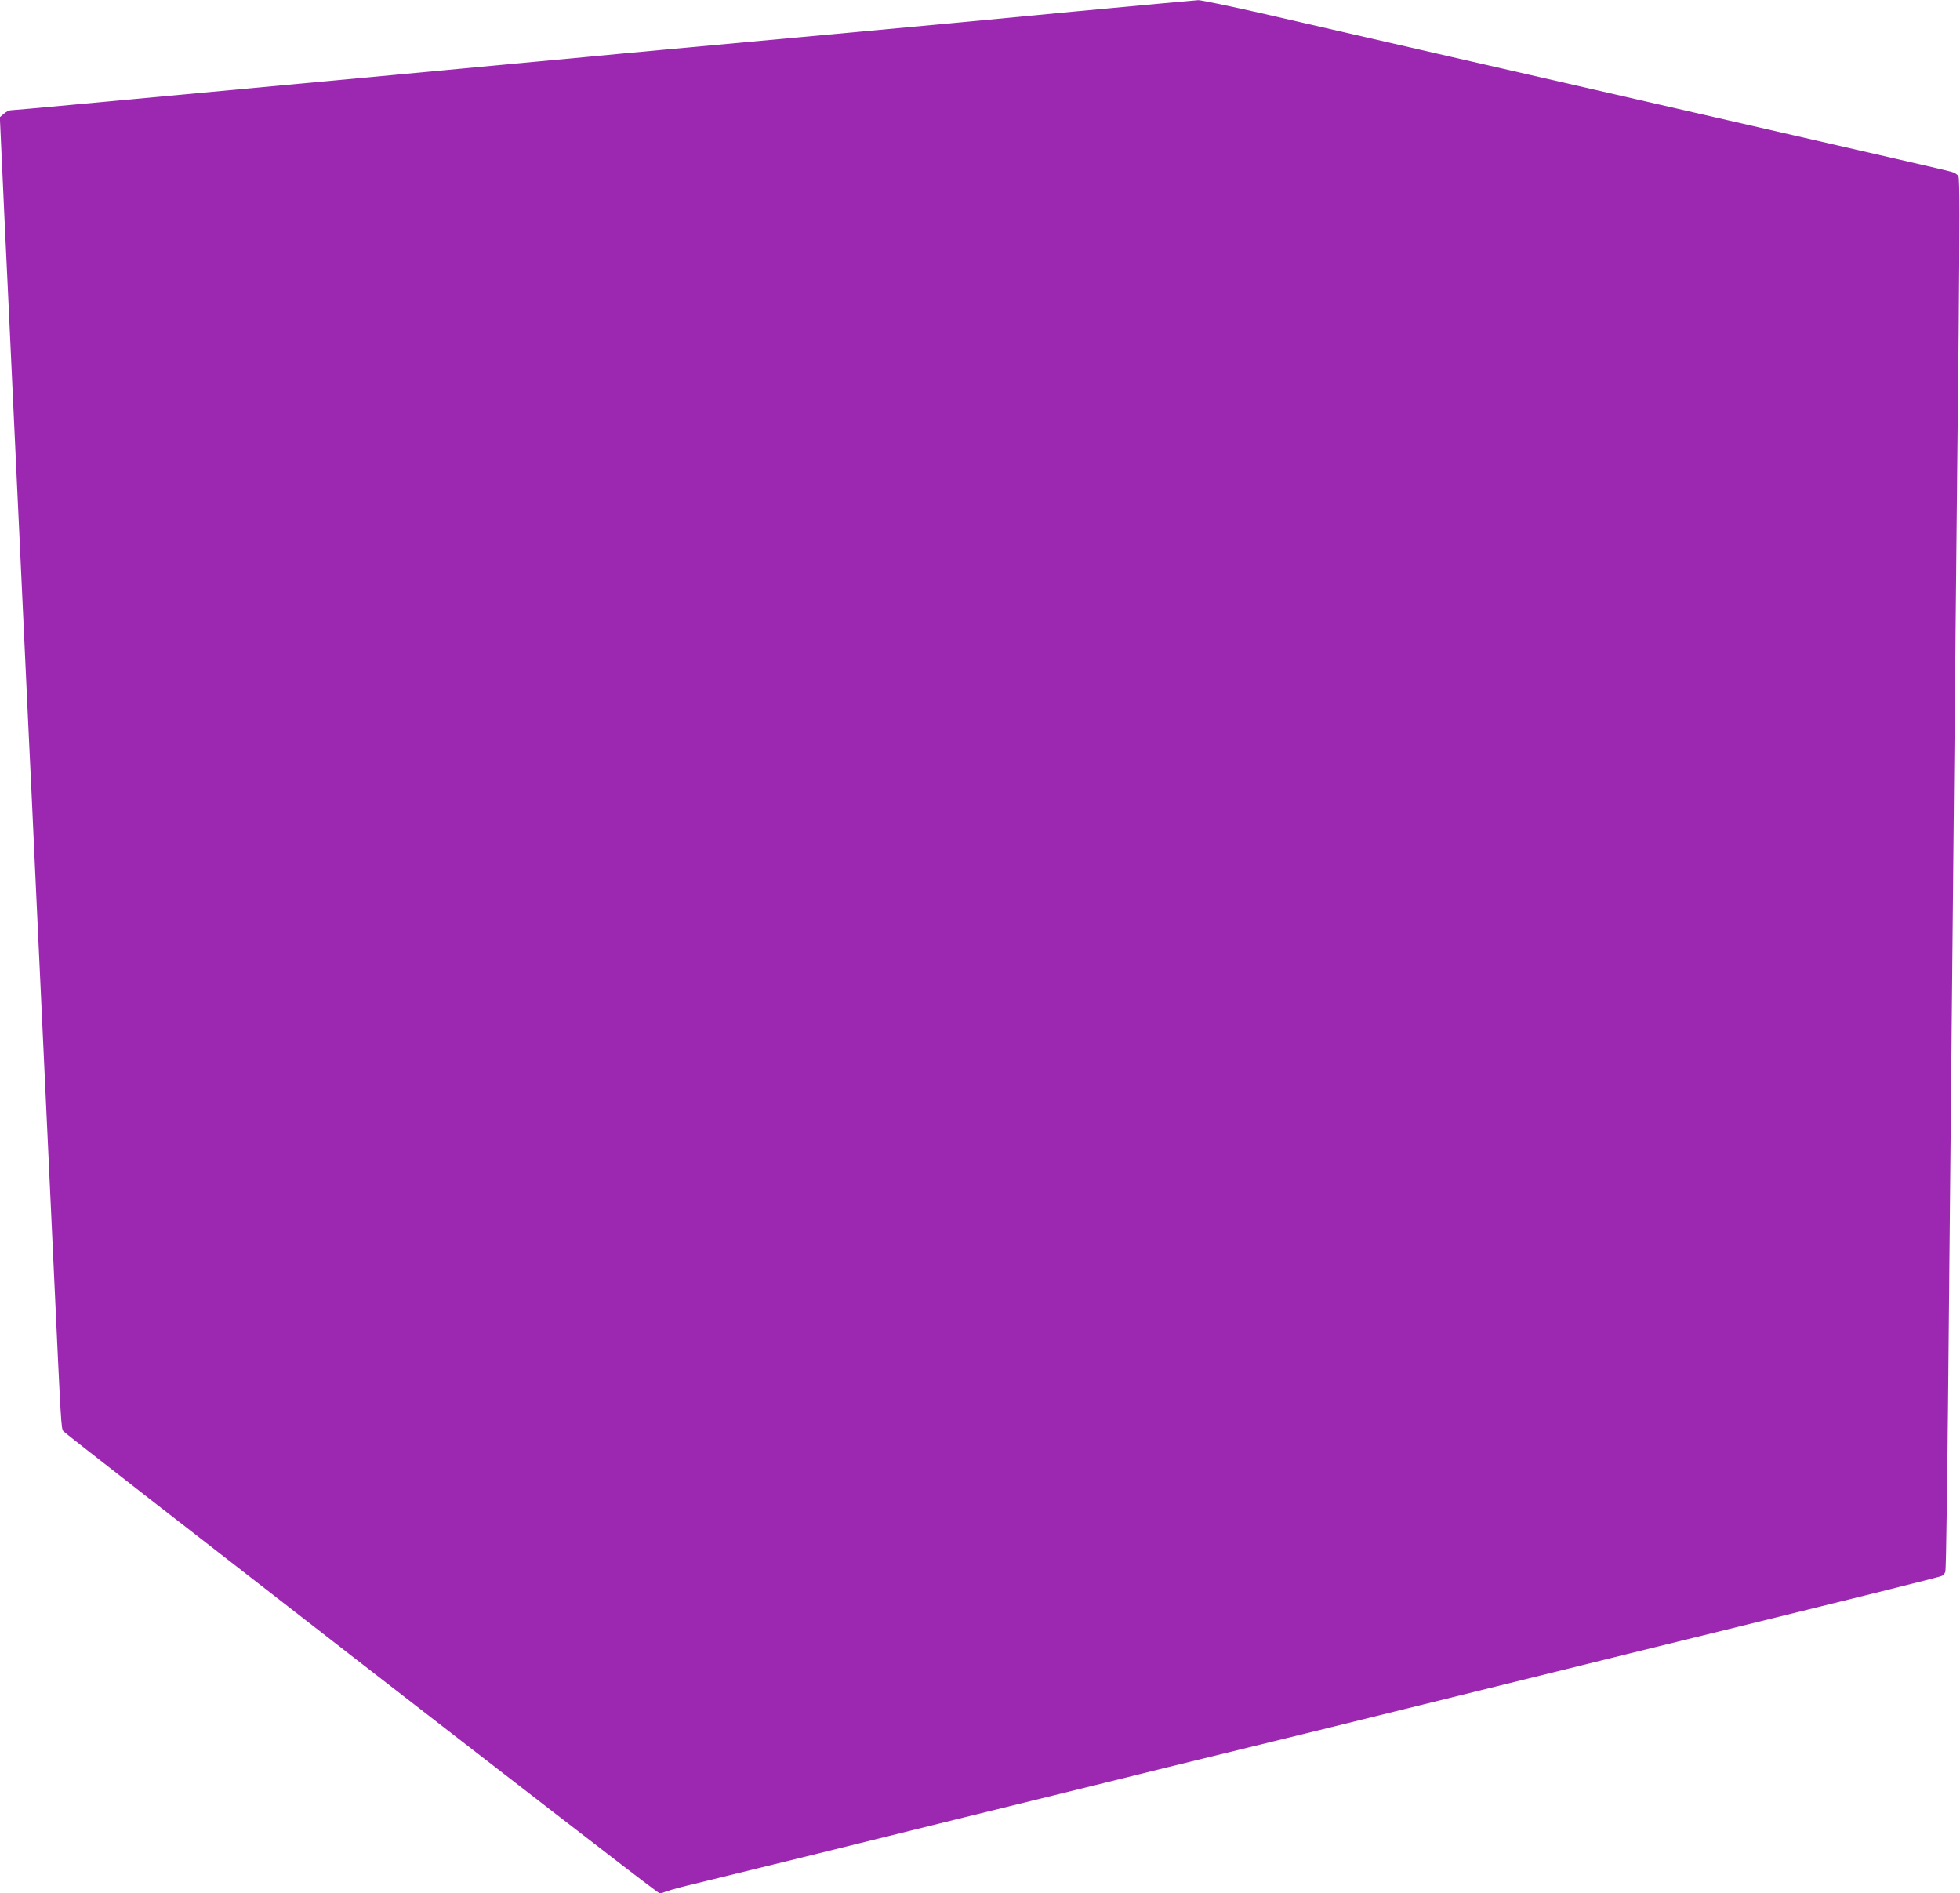 <?xml version="1.0" standalone="no"?>
<!DOCTYPE svg PUBLIC "-//W3C//DTD SVG 20010904//EN"
 "http://www.w3.org/TR/2001/REC-SVG-20010904/DTD/svg10.dtd">
<svg version="1.0" xmlns="http://www.w3.org/2000/svg"
 width="1280pt" height="1236pt" viewBox="0 0 1280 1236"
 preserveAspectRatio="xMidYMid meet">
<g transform="translate(0,1236) scale(0.1,-0.1)"
fill="#9c27b0" stroke="none">
<path d="M7020 12285 c-426 -41 -874 -83 -995 -94 -222 -21 -1389 -128 -1695
-156 -91 -8 -212 -20 -270 -25 -58 -6 -370 -35 -695 -65 -324 -30 -684 -64
-800 -75 -115 -11 -552 -51 -970 -90 -418 -39 -928 -86 -1133 -105 -205 -19
-381 -35 -392 -35 -10 0 -31 -10 -45 -23 l-26 -22 30 -655 c17 -360 45 -943
61 -1295 17 -352 34 -734 40 -850 5 -115 19 -403 30 -640 11 -236 25 -524 30
-640 6 -115 24 -499 40 -852 17 -354 44 -931 60 -1283 17 -352 43 -929 60
-1282 50 -1075 49 -1060 64 -1083 11 -17 3716 -2891 3848 -2984 l48 -35 48 17
c26 9 103 30 172 46 69 17 400 98 735 180 336 83 801 198 1035 256 234 57 646
159 915 225 270 67 562 139 650 160 326 79 1050 257 1910 470 270 67 652 161
850 210 1584 389 2042 503 2057 511 9 5 19 17 22 26 6 22 14 591 26 1953 6
569 15 1494 20 2055 6 561 15 1475 20 2030 5 556 15 1470 21 2032 7 732 7
1028 -1 1042 -5 11 -27 25 -48 30 -35 10 -280 66 -1917 441 -357 82 -1005 230
-1440 330 -434 100 -956 219 -1159 266 -203 46 -383 83 -400 83 -17 -1 -380
-34 -806 -74z"/>
</g>
</svg>

